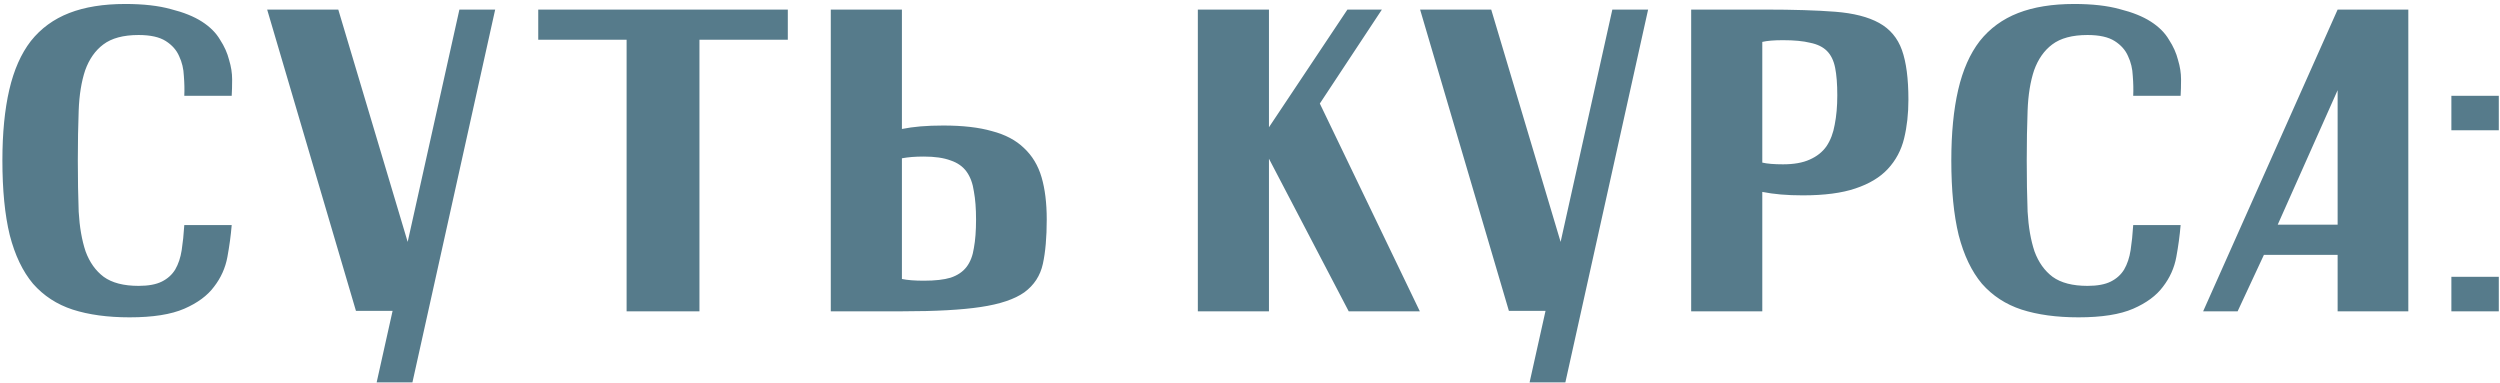 <?xml version="1.0" encoding="UTF-8"?> <svg xmlns="http://www.w3.org/2000/svg" width="522" height="80" viewBox="0 0 522 80" fill="none"><path d="M48.38 20H38.48C38.54 18.74 38.51 17.36 38.39 15.86C38.33 14.36 38 12.98 37.4 11.72C36.86 10.46 35.93 9.41 34.61 8.57C33.29 7.73 31.4 7.31 28.94 7.31C25.76 7.31 23.3 7.97 21.56 9.29C19.88 10.55 18.62 12.35 17.78 14.69C17 17.03 16.55 19.82 16.43 23.06C16.31 26.24 16.25 29.72 16.25 33.5C16.25 37.4 16.31 40.97 16.43 44.21C16.61 47.39 17.09 50.15 17.87 52.49C18.71 54.77 19.97 56.54 21.65 57.8C23.39 59.06 25.82 59.69 28.94 59.69C30.98 59.69 32.6 59.39 33.8 58.79C35 58.19 35.93 57.35 36.59 56.27C37.25 55.13 37.7 53.78 37.94 52.22C38.18 50.66 38.36 48.92 38.48 47H48.38C48.2 49.16 47.9 51.38 47.48 53.66C47.06 55.94 46.13 58.01 44.69 59.87C43.31 61.73 41.24 63.26 38.48 64.46C35.72 65.66 31.91 66.26 27.05 66.26C22.49 66.26 18.53 65.72 15.17 64.64C11.87 63.56 9.11 61.76 6.89 59.24C4.73 56.66 3.11 53.27 2.03 49.07C1.01 44.87 0.5 39.68 0.5 33.5C0.5 27.8 0.98 22.88 1.94 18.74C2.9 14.6 4.4 11.21 6.44 8.57C8.54 5.93 11.21 3.98 14.45 2.72C17.69 1.46 21.59 0.83 26.15 0.83C29.93 0.83 33.11 1.19 35.69 1.91C38.33 2.57 40.49 3.44 42.17 4.52C43.85 5.6 45.11 6.86 45.95 8.3C46.85 9.68 47.48 11.09 47.84 12.53C48.26 13.91 48.47 15.26 48.47 16.58C48.47 17.9 48.44 19.04 48.38 20ZM74.323 64.91L55.783 2H70.633L85.123 50.51L95.923 2H103.393L86.113 79.85H78.643L81.973 64.91H74.323ZM112.385 2H164.495V8.3H146.045V65H130.835V8.3H112.385V2ZM173.469 2H188.319V26.93C189.519 26.69 190.809 26.51 192.189 26.39C193.629 26.27 195.219 26.21 196.959 26.21C201.039 26.21 204.429 26.6 207.129 27.38C209.889 28.1 212.109 29.27 213.789 30.89C215.529 32.51 216.759 34.55 217.479 37.01C218.199 39.47 218.559 42.41 218.559 45.83C218.559 49.55 218.289 52.64 217.749 55.1C217.209 57.56 215.919 59.54 213.879 61.04C211.839 62.48 208.809 63.5 204.789 64.1C200.829 64.7 195.399 65 188.499 65H173.469V2ZM188.319 58.25C189.459 58.49 190.989 58.61 192.909 58.61C195.249 58.61 197.109 58.4 198.489 57.98C199.929 57.5 201.039 56.75 201.819 55.73C202.599 54.71 203.109 53.39 203.349 51.77C203.649 50.15 203.799 48.17 203.799 45.83C203.799 43.55 203.649 41.6 203.349 39.98C203.109 38.3 202.599 36.92 201.819 35.84C201.039 34.76 199.929 33.98 198.489 33.5C197.049 32.96 195.189 32.69 192.909 32.69C191.949 32.69 191.109 32.72 190.389 32.78C189.669 32.84 188.979 32.93 188.319 33.05V58.25ZM250.109 2H264.959V26.57L281.339 2H288.539L275.579 21.62L296.459 65H281.609L264.959 33.14V65H250.109V2ZM315.056 64.91L296.516 2H311.366L325.856 50.51L336.656 2H344.126L326.846 79.85H319.376L322.706 64.91H315.056ZM353.117 2H367.967H368.507C374.447 2 379.337 2.15 383.177 2.45C387.017 2.75 390.077 3.53 392.357 4.79C394.637 6.05 396.227 7.94 397.127 10.46C398.027 12.98 398.477 16.43 398.477 20.81C398.477 23.75 398.177 26.45 397.577 28.91C396.977 31.37 395.837 33.5 394.157 35.3C392.537 37.04 390.287 38.39 387.407 39.35C384.587 40.31 380.927 40.79 376.427 40.79C374.747 40.79 373.217 40.73 371.837 40.61C370.457 40.49 369.167 40.31 367.967 40.07V65H353.117V2ZM367.967 33.95C368.987 34.19 370.427 34.31 372.287 34.31C374.567 34.31 376.427 33.98 377.867 33.32C379.367 32.66 380.537 31.73 381.377 30.53C382.217 29.27 382.787 27.77 383.087 26.03C383.447 24.23 383.627 22.19 383.627 19.91C383.627 17.57 383.477 15.65 383.177 14.15C382.877 12.65 382.307 11.48 381.467 10.64C380.627 9.8 379.457 9.23 377.957 8.93C376.517 8.57 374.627 8.39 372.287 8.39C370.427 8.39 368.987 8.51 367.967 8.75V33.95ZM455.314 20H445.414C445.474 18.74 445.444 17.36 445.324 15.86C445.264 14.36 444.934 12.98 444.334 11.72C443.794 10.46 442.864 9.41 441.544 8.57C440.224 7.73 438.334 7.31 435.874 7.31C432.694 7.31 430.234 7.97 428.494 9.29C426.814 10.55 425.554 12.35 424.714 14.69C423.934 17.03 423.484 19.82 423.364 23.06C423.244 26.24 423.184 29.72 423.184 33.5C423.184 37.4 423.244 40.97 423.364 44.21C423.544 47.39 424.024 50.15 424.804 52.49C425.644 54.77 426.904 56.54 428.584 57.8C430.324 59.06 432.754 59.69 435.874 59.69C437.914 59.69 439.534 59.39 440.734 58.79C441.934 58.19 442.864 57.35 443.524 56.27C444.184 55.13 444.634 53.78 444.874 52.22C445.114 50.66 445.294 48.92 445.414 47H455.314C455.134 49.16 454.834 51.38 454.414 53.66C453.994 55.94 453.064 58.01 451.624 59.87C450.244 61.73 448.174 63.26 445.414 64.46C442.654 65.66 438.844 66.26 433.984 66.26C429.424 66.26 425.464 65.72 422.104 64.64C418.804 63.56 416.044 61.76 413.824 59.24C411.664 56.66 410.044 53.27 408.964 49.07C407.944 44.87 407.434 39.68 407.434 33.5C407.434 27.8 407.914 22.88 408.874 18.74C409.834 14.6 411.334 11.21 413.374 8.57C415.474 5.93 418.144 3.98 421.384 2.72C424.624 1.46 428.524 0.83 433.084 0.83C436.864 0.83 440.044 1.19 442.624 1.91C445.264 2.57 447.424 3.44 449.104 4.52C450.784 5.6 452.044 6.86 452.884 8.3C453.784 9.68 454.414 11.09 454.774 12.53C455.194 13.91 455.404 15.26 455.404 16.58C455.404 17.9 455.374 19.04 455.314 20ZM460.017 65L488.097 2H502.857V65H488.097V53.21H472.707L467.217 65H460.017ZM475.587 46.91H488.097V18.83L475.587 46.91ZM521.748 20V27.2H511.848V20H521.748ZM521.748 57.8V65H511.848V57.8H521.748Z" fill="#567B8B"></path></svg> 